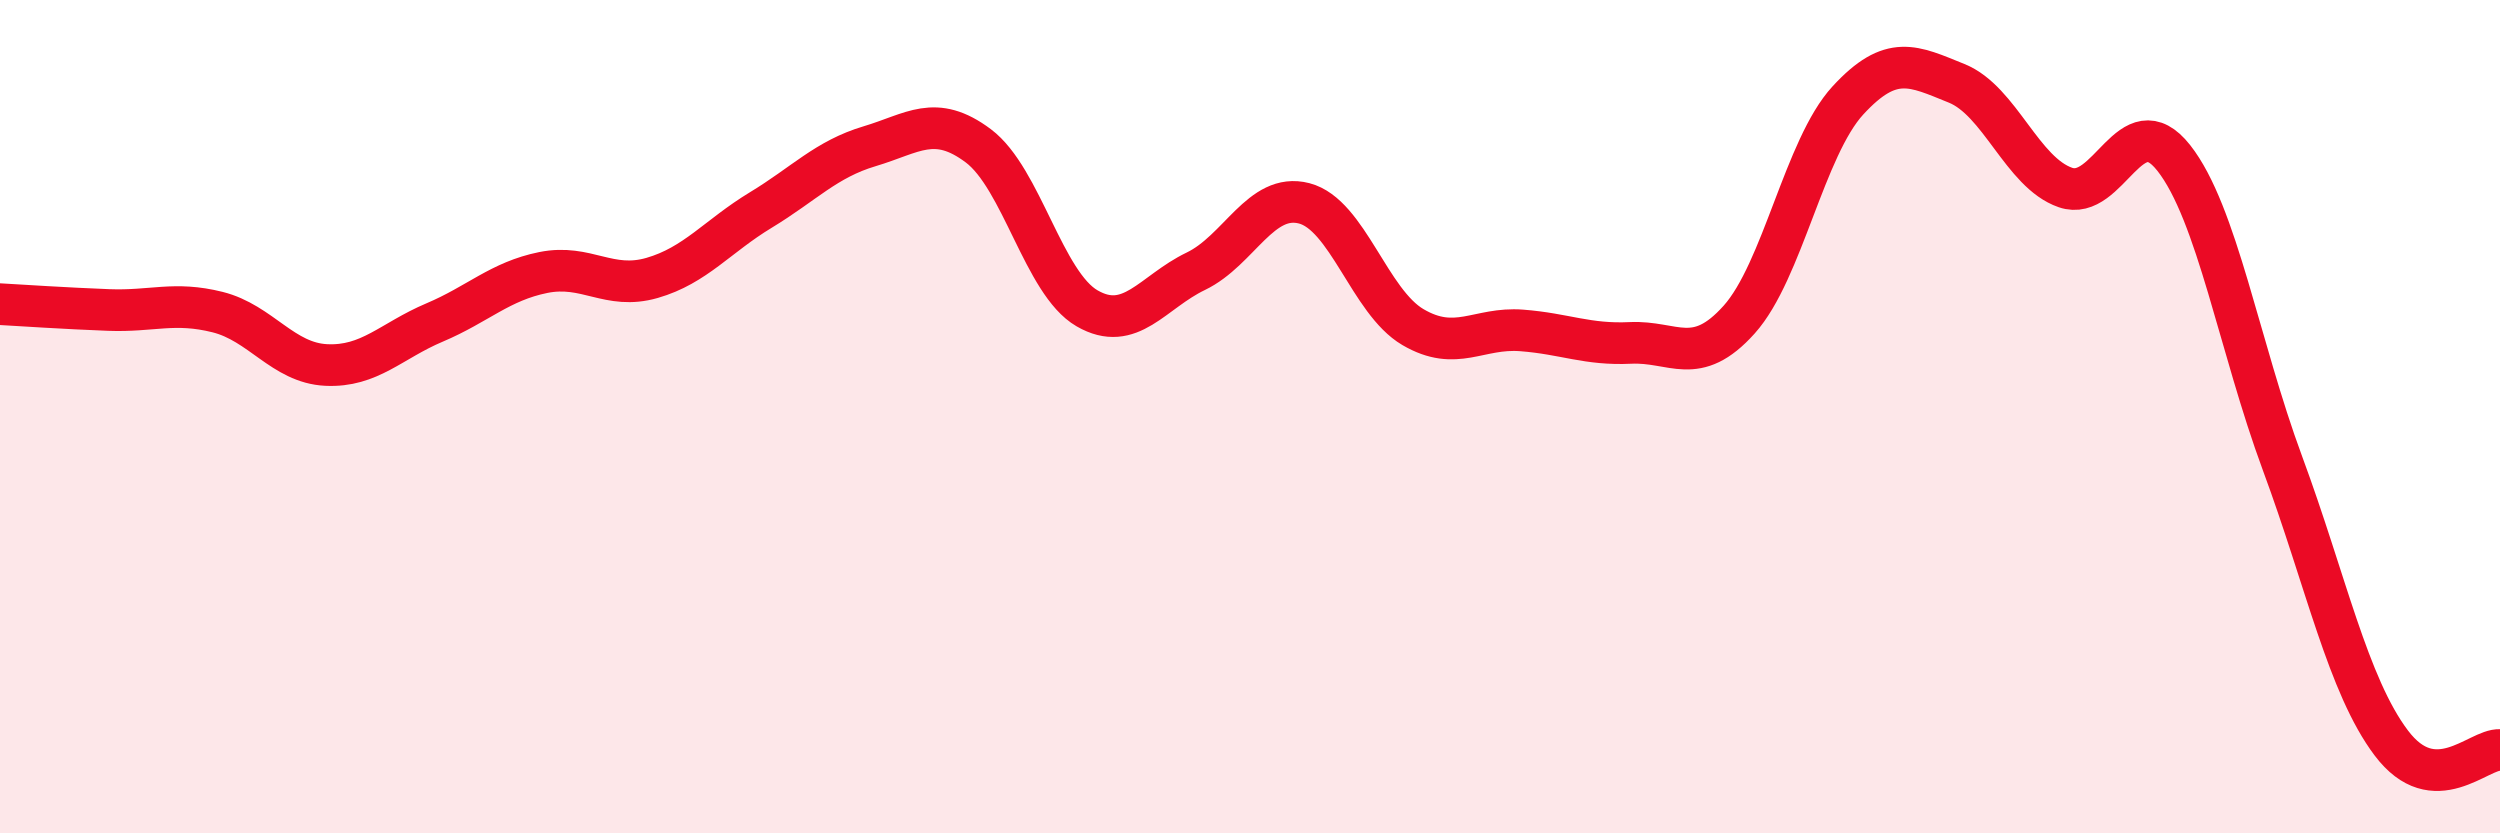 
    <svg width="60" height="20" viewBox="0 0 60 20" xmlns="http://www.w3.org/2000/svg">
      <path
        d="M 0,7.3 C 0.52,7.33 1.57,7.4 2.61,7.44 C 3.65,7.48 4.18,7.23 5.22,7.49 C 6.26,7.75 6.79,8.71 7.83,8.76 C 8.87,8.81 9.39,8.18 10.43,7.74 C 11.47,7.3 12,6.75 13.04,6.54 C 14.08,6.33 14.61,6.97 15.65,6.67 C 16.69,6.37 17.22,5.67 18.26,5.04 C 19.3,4.41 19.83,3.82 20.87,3.51 C 21.91,3.2 22.44,2.72 23.48,3.5 C 24.52,4.28 25.05,6.8 26.09,7.4 C 27.13,8 27.66,7.01 28.7,6.51 C 29.74,6.01 30.26,4.61 31.3,4.88 C 32.34,5.15 32.87,7.24 33.91,7.85 C 34.95,8.46 35.48,7.85 36.52,7.93 C 37.56,8.01 38.09,8.28 39.13,8.23 C 40.17,8.18 40.7,8.83 41.74,7.67 C 42.78,6.51 43.31,3.54 44.35,2.41 C 45.39,1.28 45.92,1.58 46.96,2 C 48,2.42 48.53,4.14 49.57,4.5 C 50.61,4.86 51.13,2.47 52.17,3.79 C 53.21,5.11 53.74,8.31 54.78,11.12 C 55.82,13.93 56.35,16.45 57.39,17.83 C 58.43,19.21 59.48,17.97 60,18L60 20L0 20Z"
        fill="#EB0A25"
        opacity="0.1"
        stroke-linecap="round"
        stroke-linejoin="round"
      />
      <path
        d="M 0,7.3 C 0.52,7.33 1.57,7.4 2.61,7.44 C 3.65,7.48 4.18,7.23 5.22,7.49 C 6.26,7.75 6.79,8.71 7.83,8.76 C 8.87,8.81 9.39,8.18 10.43,7.74 C 11.47,7.3 12,6.75 13.04,6.54 C 14.08,6.33 14.61,6.97 15.65,6.67 C 16.69,6.37 17.22,5.67 18.26,5.04 C 19.3,4.41 19.83,3.82 20.87,3.51 C 21.91,3.2 22.44,2.72 23.48,3.5 C 24.52,4.28 25.05,6.8 26.09,7.4 C 27.13,8 27.66,7.01 28.7,6.51 C 29.74,6.01 30.26,4.61 31.3,4.88 C 32.34,5.15 32.87,7.24 33.91,7.85 C 34.95,8.46 35.48,7.85 36.52,7.93 C 37.56,8.01 38.09,8.28 39.13,8.23 C 40.17,8.18 40.7,8.83 41.74,7.67 C 42.78,6.51 43.31,3.54 44.35,2.41 C 45.39,1.28 45.92,1.58 46.96,2 C 48,2.42 48.53,4.14 49.57,4.5 C 50.61,4.86 51.13,2.47 52.17,3.79 C 53.21,5.11 53.74,8.31 54.78,11.12 C 55.82,13.93 56.35,16.45 57.39,17.83 C 58.43,19.21 59.48,17.97 60,18"
        stroke="#EB0A25"
        stroke-width="1"
        fill="none"
        stroke-linecap="round"
        stroke-linejoin="round"
      />
    </svg>
  